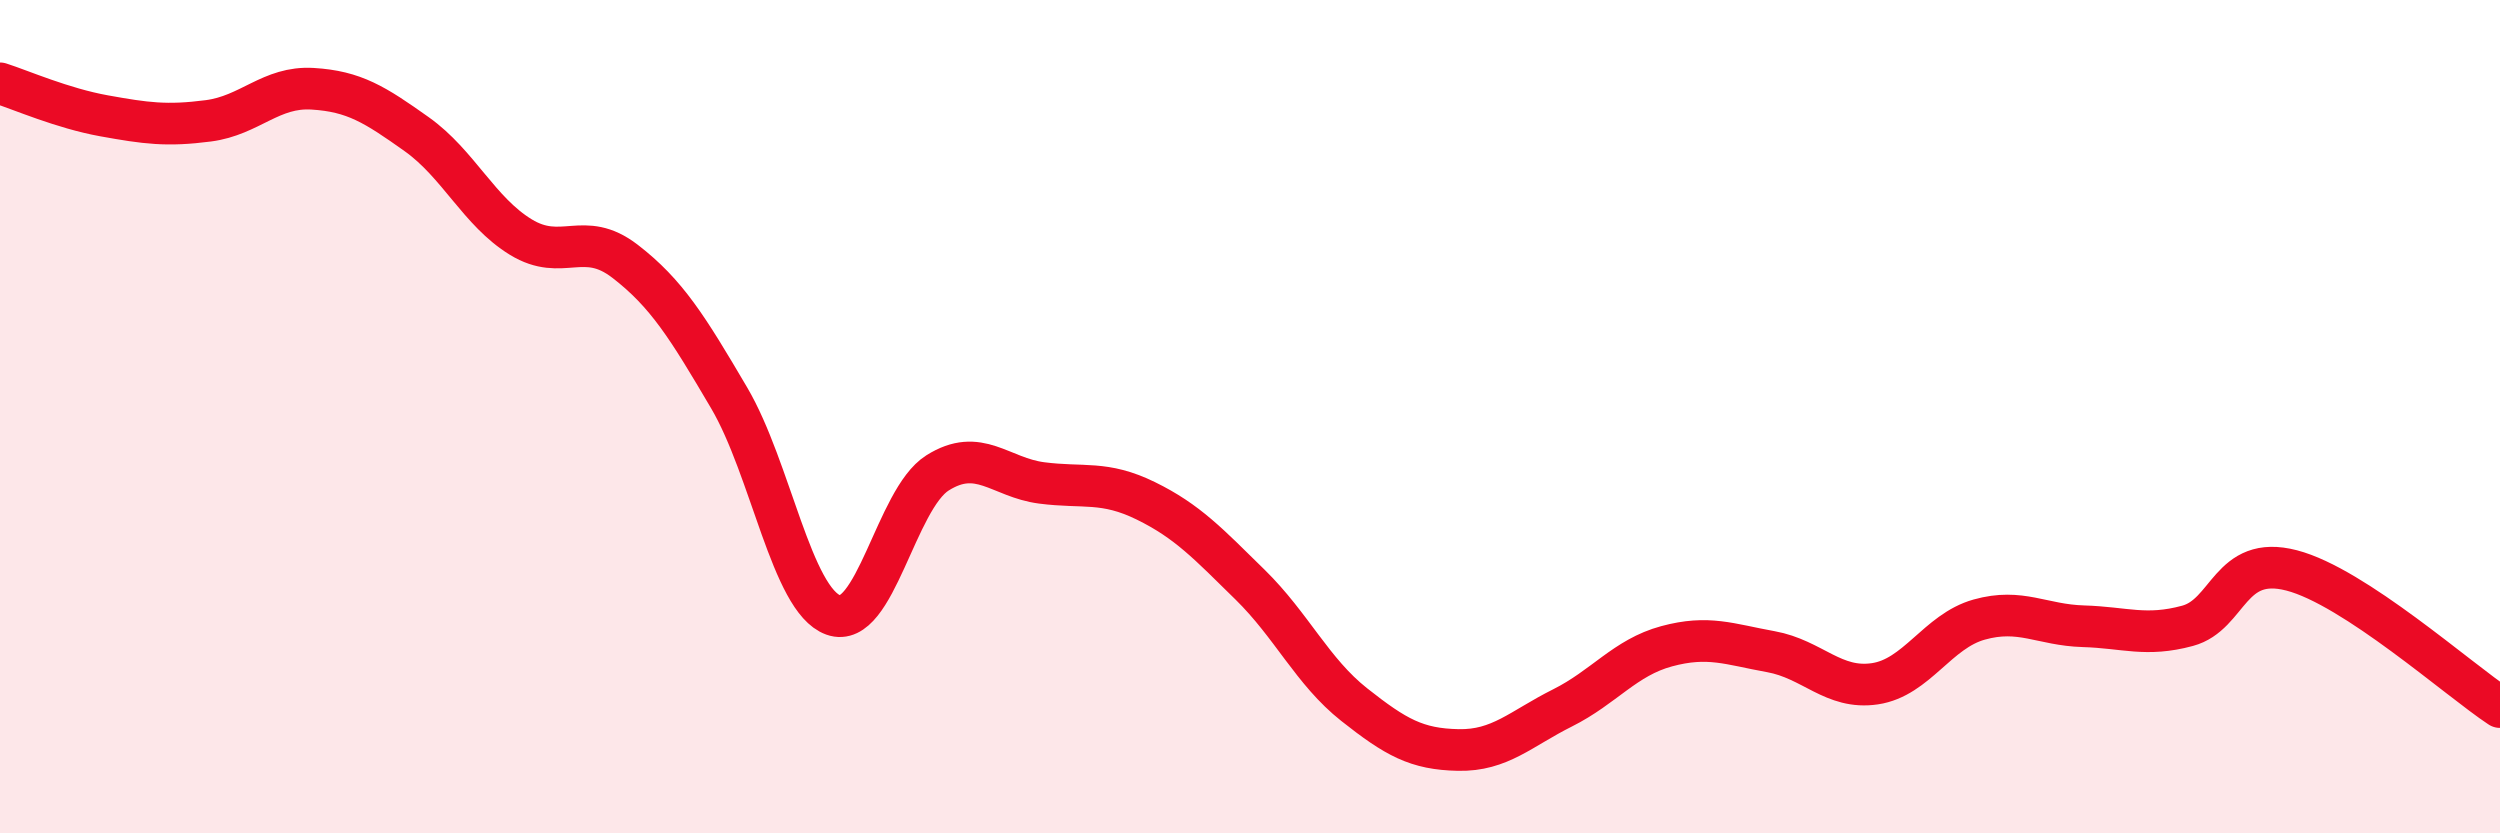 
    <svg width="60" height="20" viewBox="0 0 60 20" xmlns="http://www.w3.org/2000/svg">
      <path
        d="M 0,2 C 0.5,2.16 1.5,2.6 2.5,2.78 C 3.5,2.96 4,3.03 5,2.9 C 6,2.77 6.5,2.07 7.5,2.13 C 8.5,2.19 9,2.51 10,3.22 C 11,3.93 11.5,5.08 12.5,5.69 C 13.5,6.3 14,5.5 15,6.27 C 16,7.04 16.5,7.85 17.5,9.55 C 18.5,11.25 19,14.4 20,14.76 C 21,15.12 21.5,11.98 22.5,11.35 C 23.5,10.72 24,11.46 25,11.59 C 26,11.72 26.5,11.53 27.5,12.02 C 28.5,12.51 29,13.05 30,14.03 C 31,15.01 31.5,16.12 32.5,16.91 C 33.5,17.7 34,17.98 35,18 C 36,18.02 36.5,17.49 37.5,16.99 C 38.5,16.49 39,15.78 40,15.51 C 41,15.24 41.5,15.46 42.5,15.64 C 43.5,15.82 44,16.56 45,16.41 C 46,16.26 46.5,15.15 47.5,14.87 C 48.5,14.59 49,15 50,15.03 C 51,15.06 51.5,15.29 52.5,15.02 C 53.5,14.75 53.5,13.3 55,13.69 C 56.5,14.08 59,16.31 60,16.97L60 20L0 20Z"
        fill="#EB0A25"
        opacity="0.1"
        stroke-linecap="round"
        stroke-linejoin="round"
      />
      <path
        d="M 0,2 C 0.5,2.16 1.5,2.6 2.5,2.78 C 3.5,2.96 4,3.03 5,2.9 C 6,2.77 6.5,2.07 7.5,2.13 C 8.5,2.19 9,2.51 10,3.22 C 11,3.93 11.5,5.08 12.5,5.69 C 13.5,6.3 14,5.5 15,6.27 C 16,7.04 16.5,7.85 17.5,9.55 C 18.5,11.25 19,14.4 20,14.76 C 21,15.12 21.5,11.98 22.5,11.35 C 23.5,10.72 24,11.46 25,11.59 C 26,11.72 26.5,11.53 27.5,12.02 C 28.5,12.51 29,13.05 30,14.03 C 31,15.01 31.5,16.12 32.5,16.91 C 33.5,17.7 34,17.98 35,18 C 36,18.02 36.5,17.49 37.5,16.99 C 38.5,16.49 39,15.78 40,15.51 C 41,15.24 41.5,15.46 42.5,15.64 C 43.5,15.82 44,16.56 45,16.41 C 46,16.26 46.5,15.15 47.5,14.87 C 48.5,14.59 49,15 50,15.03 C 51,15.06 51.5,15.29 52.5,15.02 C 53.5,14.75 53.5,13.3 55,13.69 C 56.5,14.08 59,16.31 60,16.97"
        stroke="#EB0A25"
        stroke-width="1"
        fill="none"
        stroke-linecap="round"
        stroke-linejoin="round"
      />
    </svg>
  